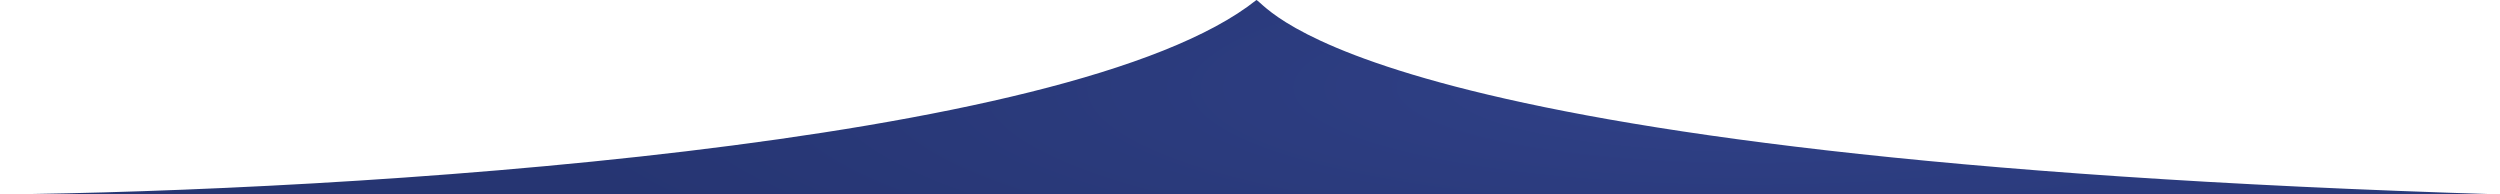 <svg width="1440" height="112" viewBox="0 0 1440 112" fill="none" xmlns="http://www.w3.org/2000/svg">
<path d="M1441 112C782.856 92.167 731.092 3.5 723.697 0C617.211 84.933 196.197 110.056 -1 112H1441Z" fill="url(#paint0_radial_304_5475)"/>
<defs>
<radialGradient id="paint0_radial_304_5475" cx="0" cy="0" r="1" gradientUnits="userSpaceOnUse" gradientTransform="translate(1012.41 49.892) rotate(179.85) scale(712.991 151.427)">
<stop stop-color="#304188"/>
<stop offset="1" stop-color="#263572"/>
</radialGradient>
</defs>
</svg>
